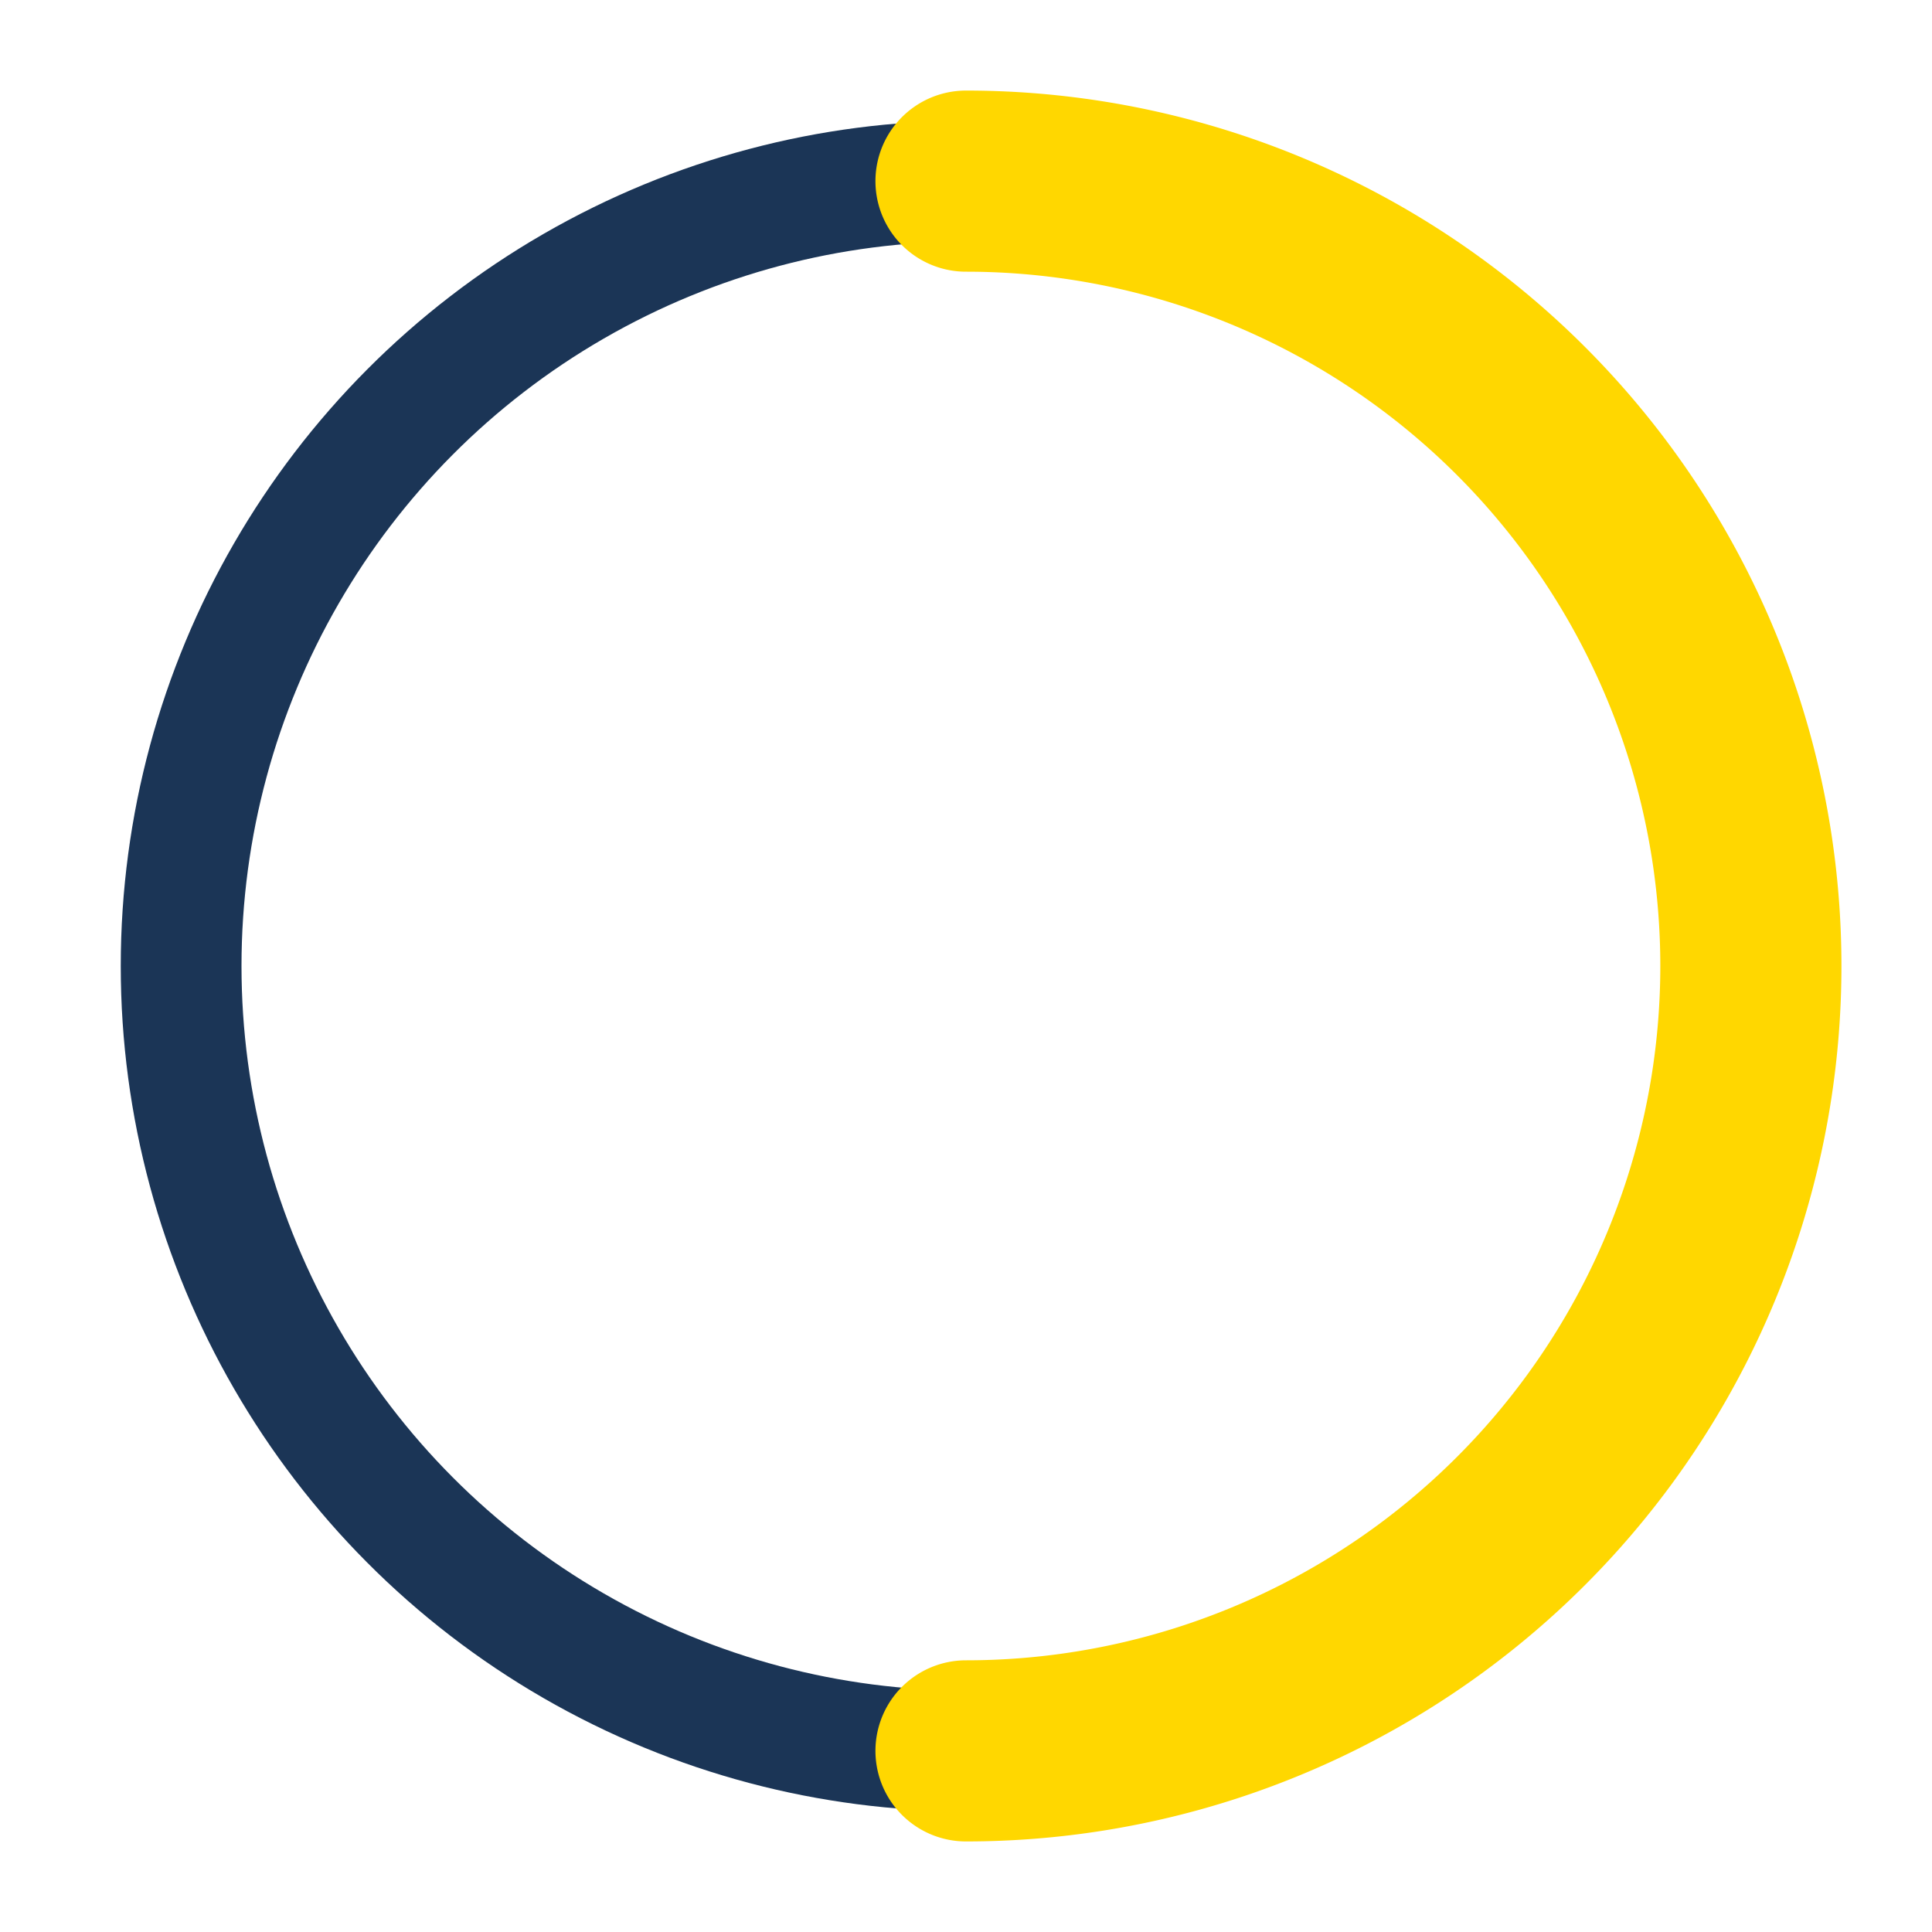 <?xml version="1.0" encoding="UTF-8"?>
<svg xmlns="http://www.w3.org/2000/svg" width="32" height="32" viewBox="0 0 32 32"><circle cx="16" cy="16" r="13" fill="none" stroke="#1B3556" stroke-width="2"/><path d="M16 29a13 13 0 0 0 0-26" stroke="#FFD700" stroke-width="3" fill="none" stroke-linecap="round"/></svg>